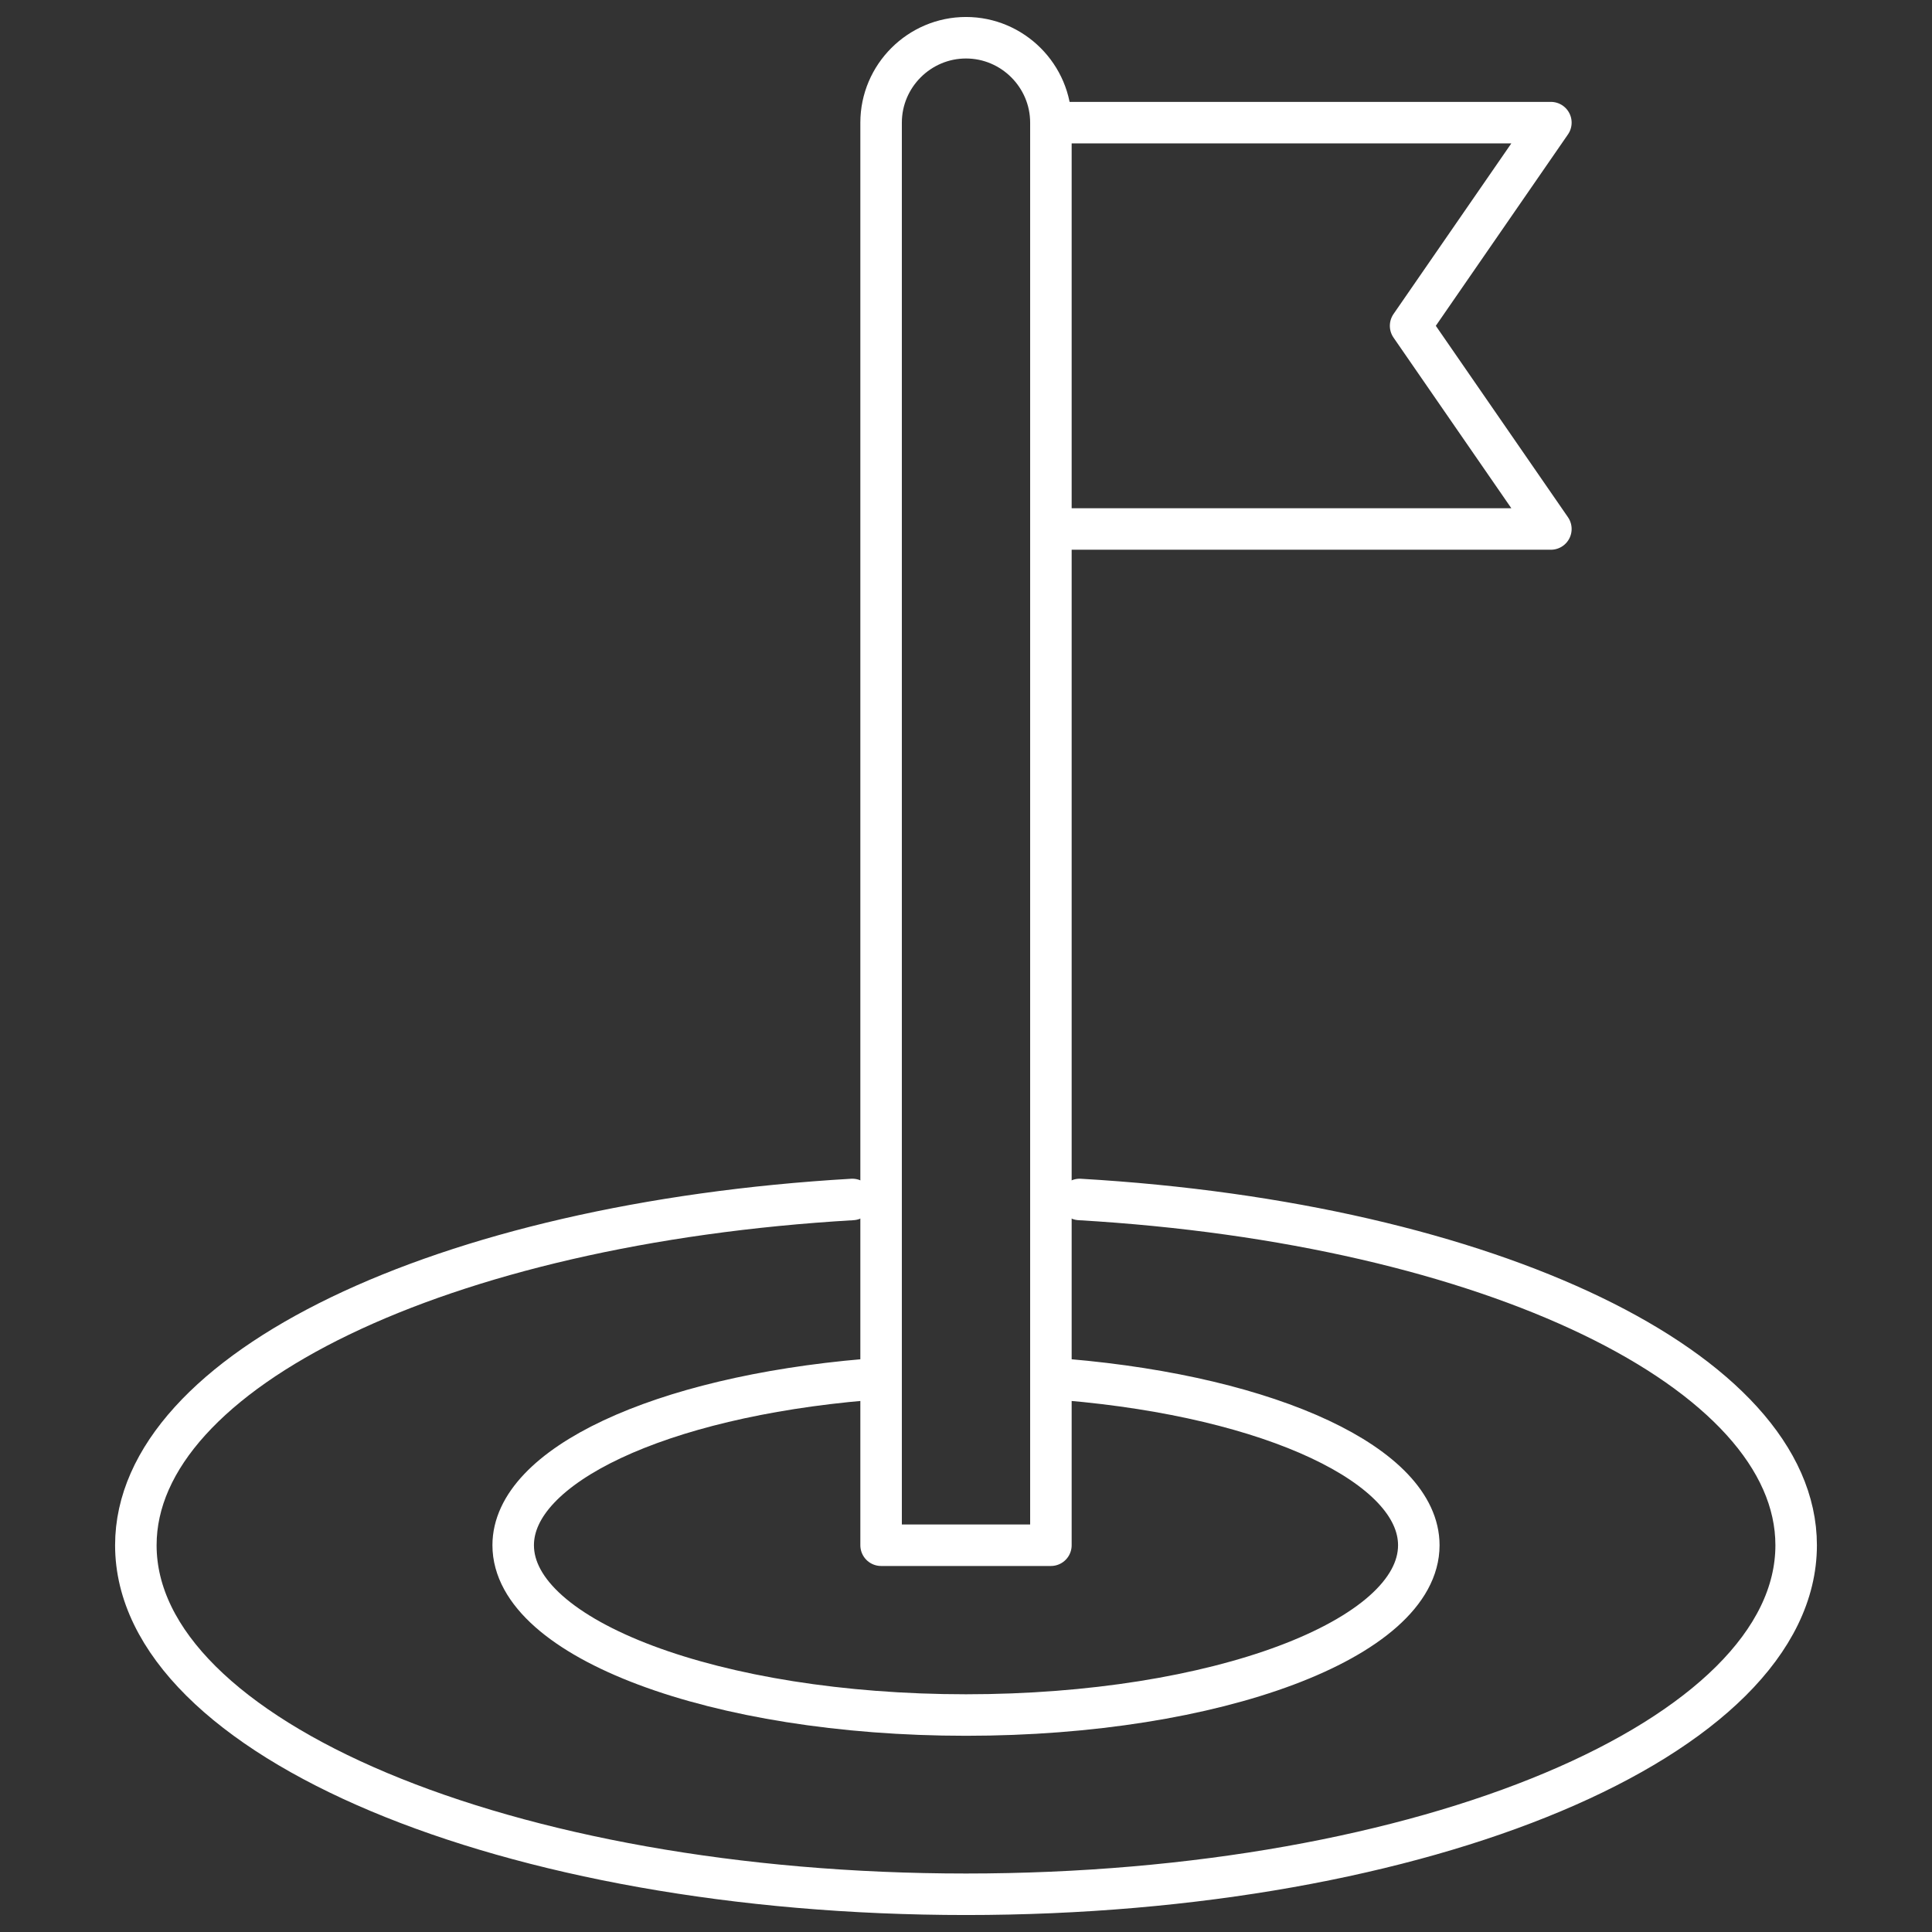 <svg xmlns="http://www.w3.org/2000/svg" xmlns:xlink="http://www.w3.org/1999/xlink" width="512" height="512" x="0" y="0" viewBox="0 0 512.002 512.002" style="enable-background:new 0 0 512 512" xml:space="preserve" class=""><rect x="0" y="0" width="512.002" height="512.002" fill="#333333" stroke="none"/><g><path d="M225.879 317.873C117.05 324.198 36.001 363.31 36.001 409.502c0 51.086 98.497 92.5 220 92.5s220-41.413 220-92.5c0-46.192-81.048-85.304-189.876-91.629" style="fill-rule: evenodd; clip-rule: evenodd; stroke-width: 11; stroke-linecap: round; stroke-linejoin: round; stroke-miterlimit: 22.926;" fill-rule="evenodd" clip-rule="evenodd" fill="none" stroke="#ffffff" stroke-width="11" stroke-linecap="round" stroke-linejoin="round" stroke-miterlimit="22.926" data-original="#000000" opacity="1" class=""></path><path d="M229.405 365.621c-54.634 4.656-93.404 22.871-93.404 43.881 0 24.853 53.726 45 120 45s120-20.147 120-45c0-21.01-38.768-39.223-93.4-43.881" style="fill-rule: evenodd; clip-rule: evenodd; stroke-width: 11; stroke-linecap: round; stroke-linejoin: round; stroke-miterlimit: 22.926;" fill-rule="evenodd" clip-rule="evenodd" fill="none" stroke="#ffffff" stroke-width="11" stroke-linecap="round" stroke-linejoin="round" stroke-miterlimit="22.926" data-original="#000000" opacity="1" class=""></path><path d="M256.001 10h0c12.376 0 22.5 10.125 22.5 22.5v377.002h-45V32.5c0-12.375 10.125-22.5 22.5-22.5zM283.501 32.5H411l-37.175 53.843L411 140.185H283.501" style="fill-rule: evenodd; clip-rule: evenodd; stroke-width: 11; stroke-linecap: round; stroke-linejoin: round; stroke-miterlimit: 22.926;" fill-rule="evenodd" clip-rule="evenodd" fill="none" stroke="#ffffff" stroke-width="11" stroke-linecap="round" stroke-linejoin="round" stroke-miterlimit="22.926" data-original="#000000" opacity="1" class=""></path></g></svg>